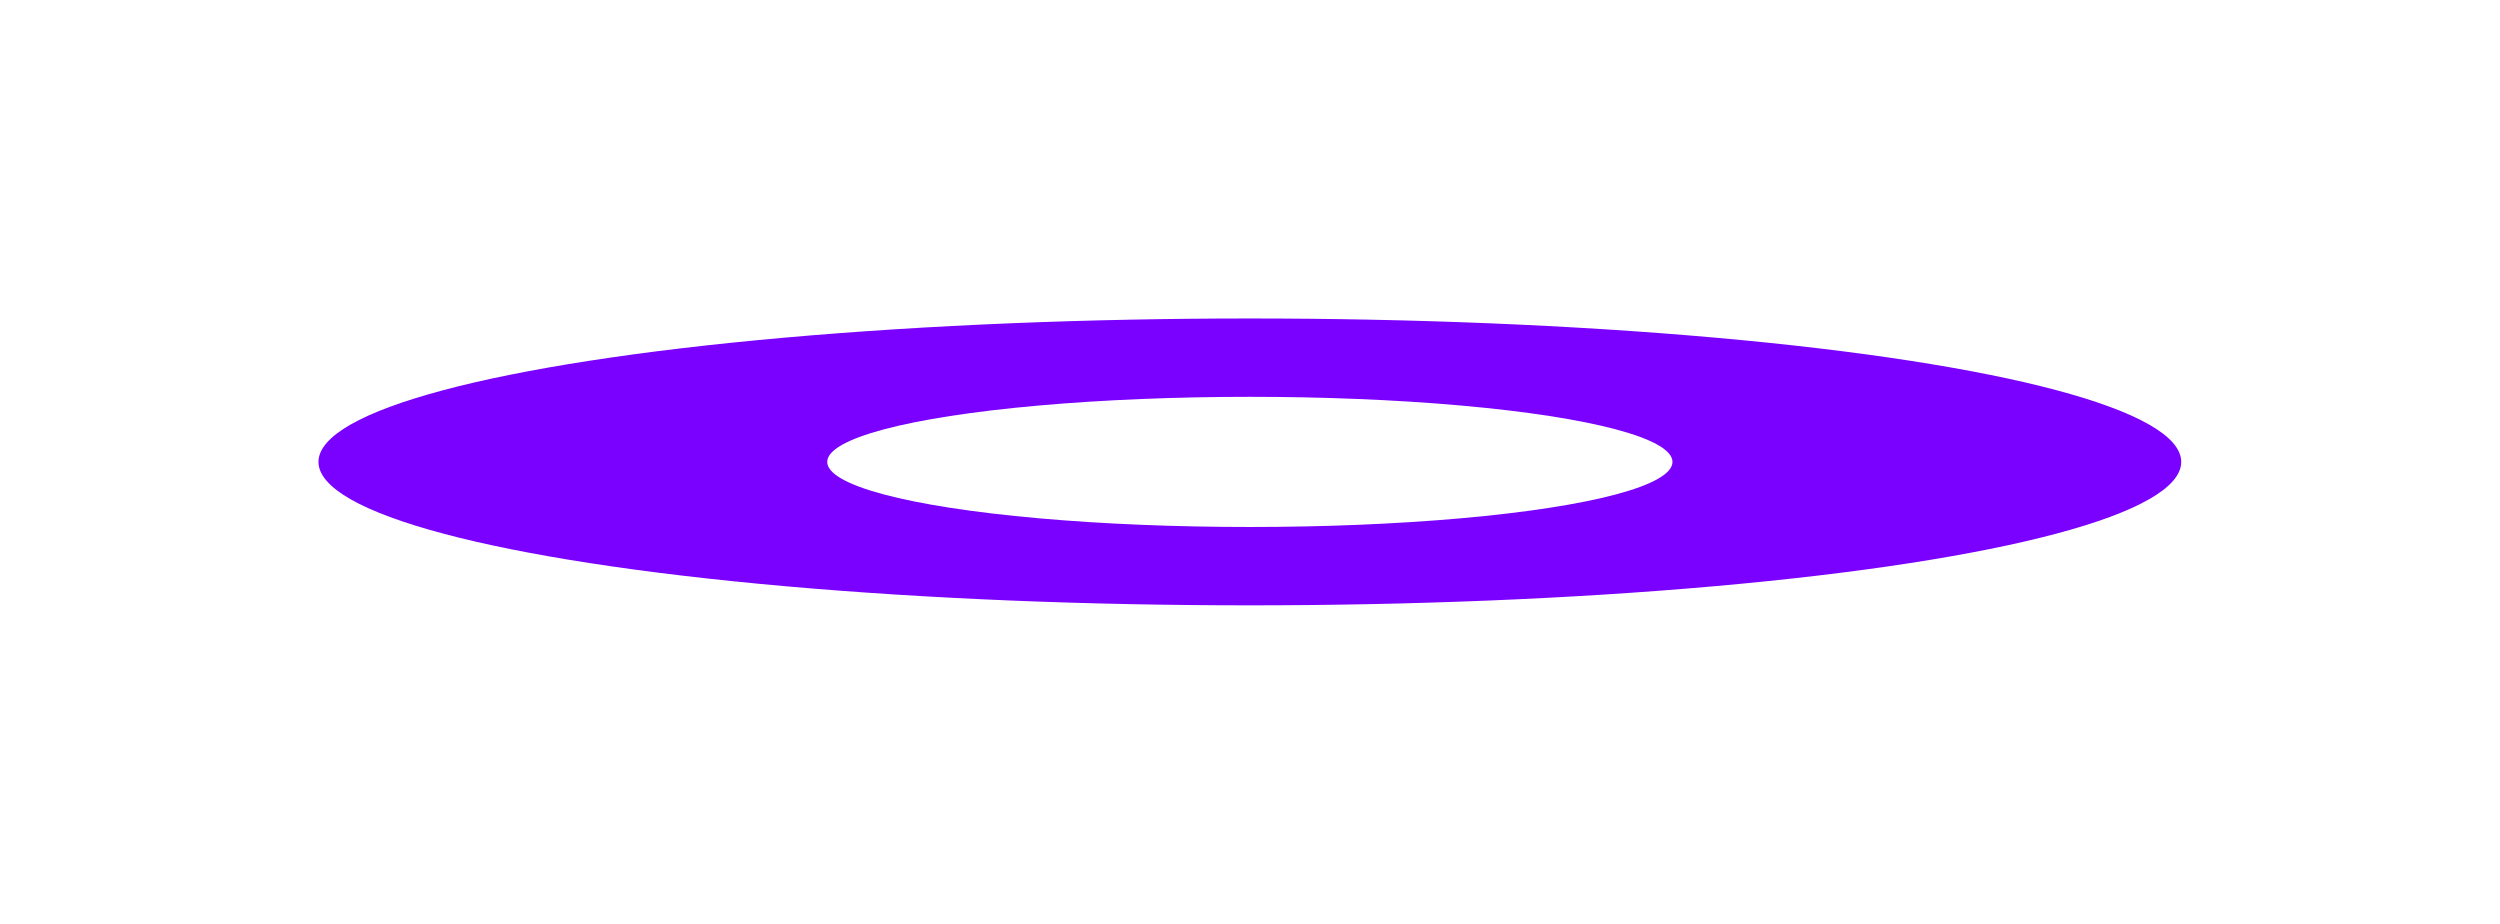 <svg width="3242" height="1198" viewBox="0 0 3242 1198" fill="none" xmlns="http://www.w3.org/2000/svg">
<g filter="url(#filter0_f_2202_144)">
<ellipse cx="1620.81" cy="599" rx="1207.81" ry="186" fill="#7A00FF"/>
</g>
<g filter="url(#filter1_f_2202_144)">
<ellipse cx="1620.81" cy="599" rx="548.065" ry="84.401" fill="white"/>
</g>
<defs>
<filter id="filter0_f_2202_144" x="0.6" y="0.6" width="3240.41" height="1196.8" filterUnits="userSpaceOnUse" color-interpolation-filters="sRGB">
<feFlood flood-opacity="0" result="BackgroundImageFix"/>
<feBlend mode="normal" in="SourceGraphic" in2="BackgroundImageFix" result="shape"/>
<feGaussianBlur stdDeviation="206.2" result="effect1_foregroundBlur_2202_144"/>
</filter>
<filter id="filter1_f_2202_144" x="905.74" y="347.599" width="1430.13" height="502.802" filterUnits="userSpaceOnUse" color-interpolation-filters="sRGB">
<feFlood flood-opacity="0" result="BackgroundImageFix"/>
<feBlend mode="normal" in="SourceGraphic" in2="BackgroundImageFix" result="shape"/>
<feGaussianBlur stdDeviation="83.5" result="effect1_foregroundBlur_2202_144"/>
</filter>
</defs>
</svg>
